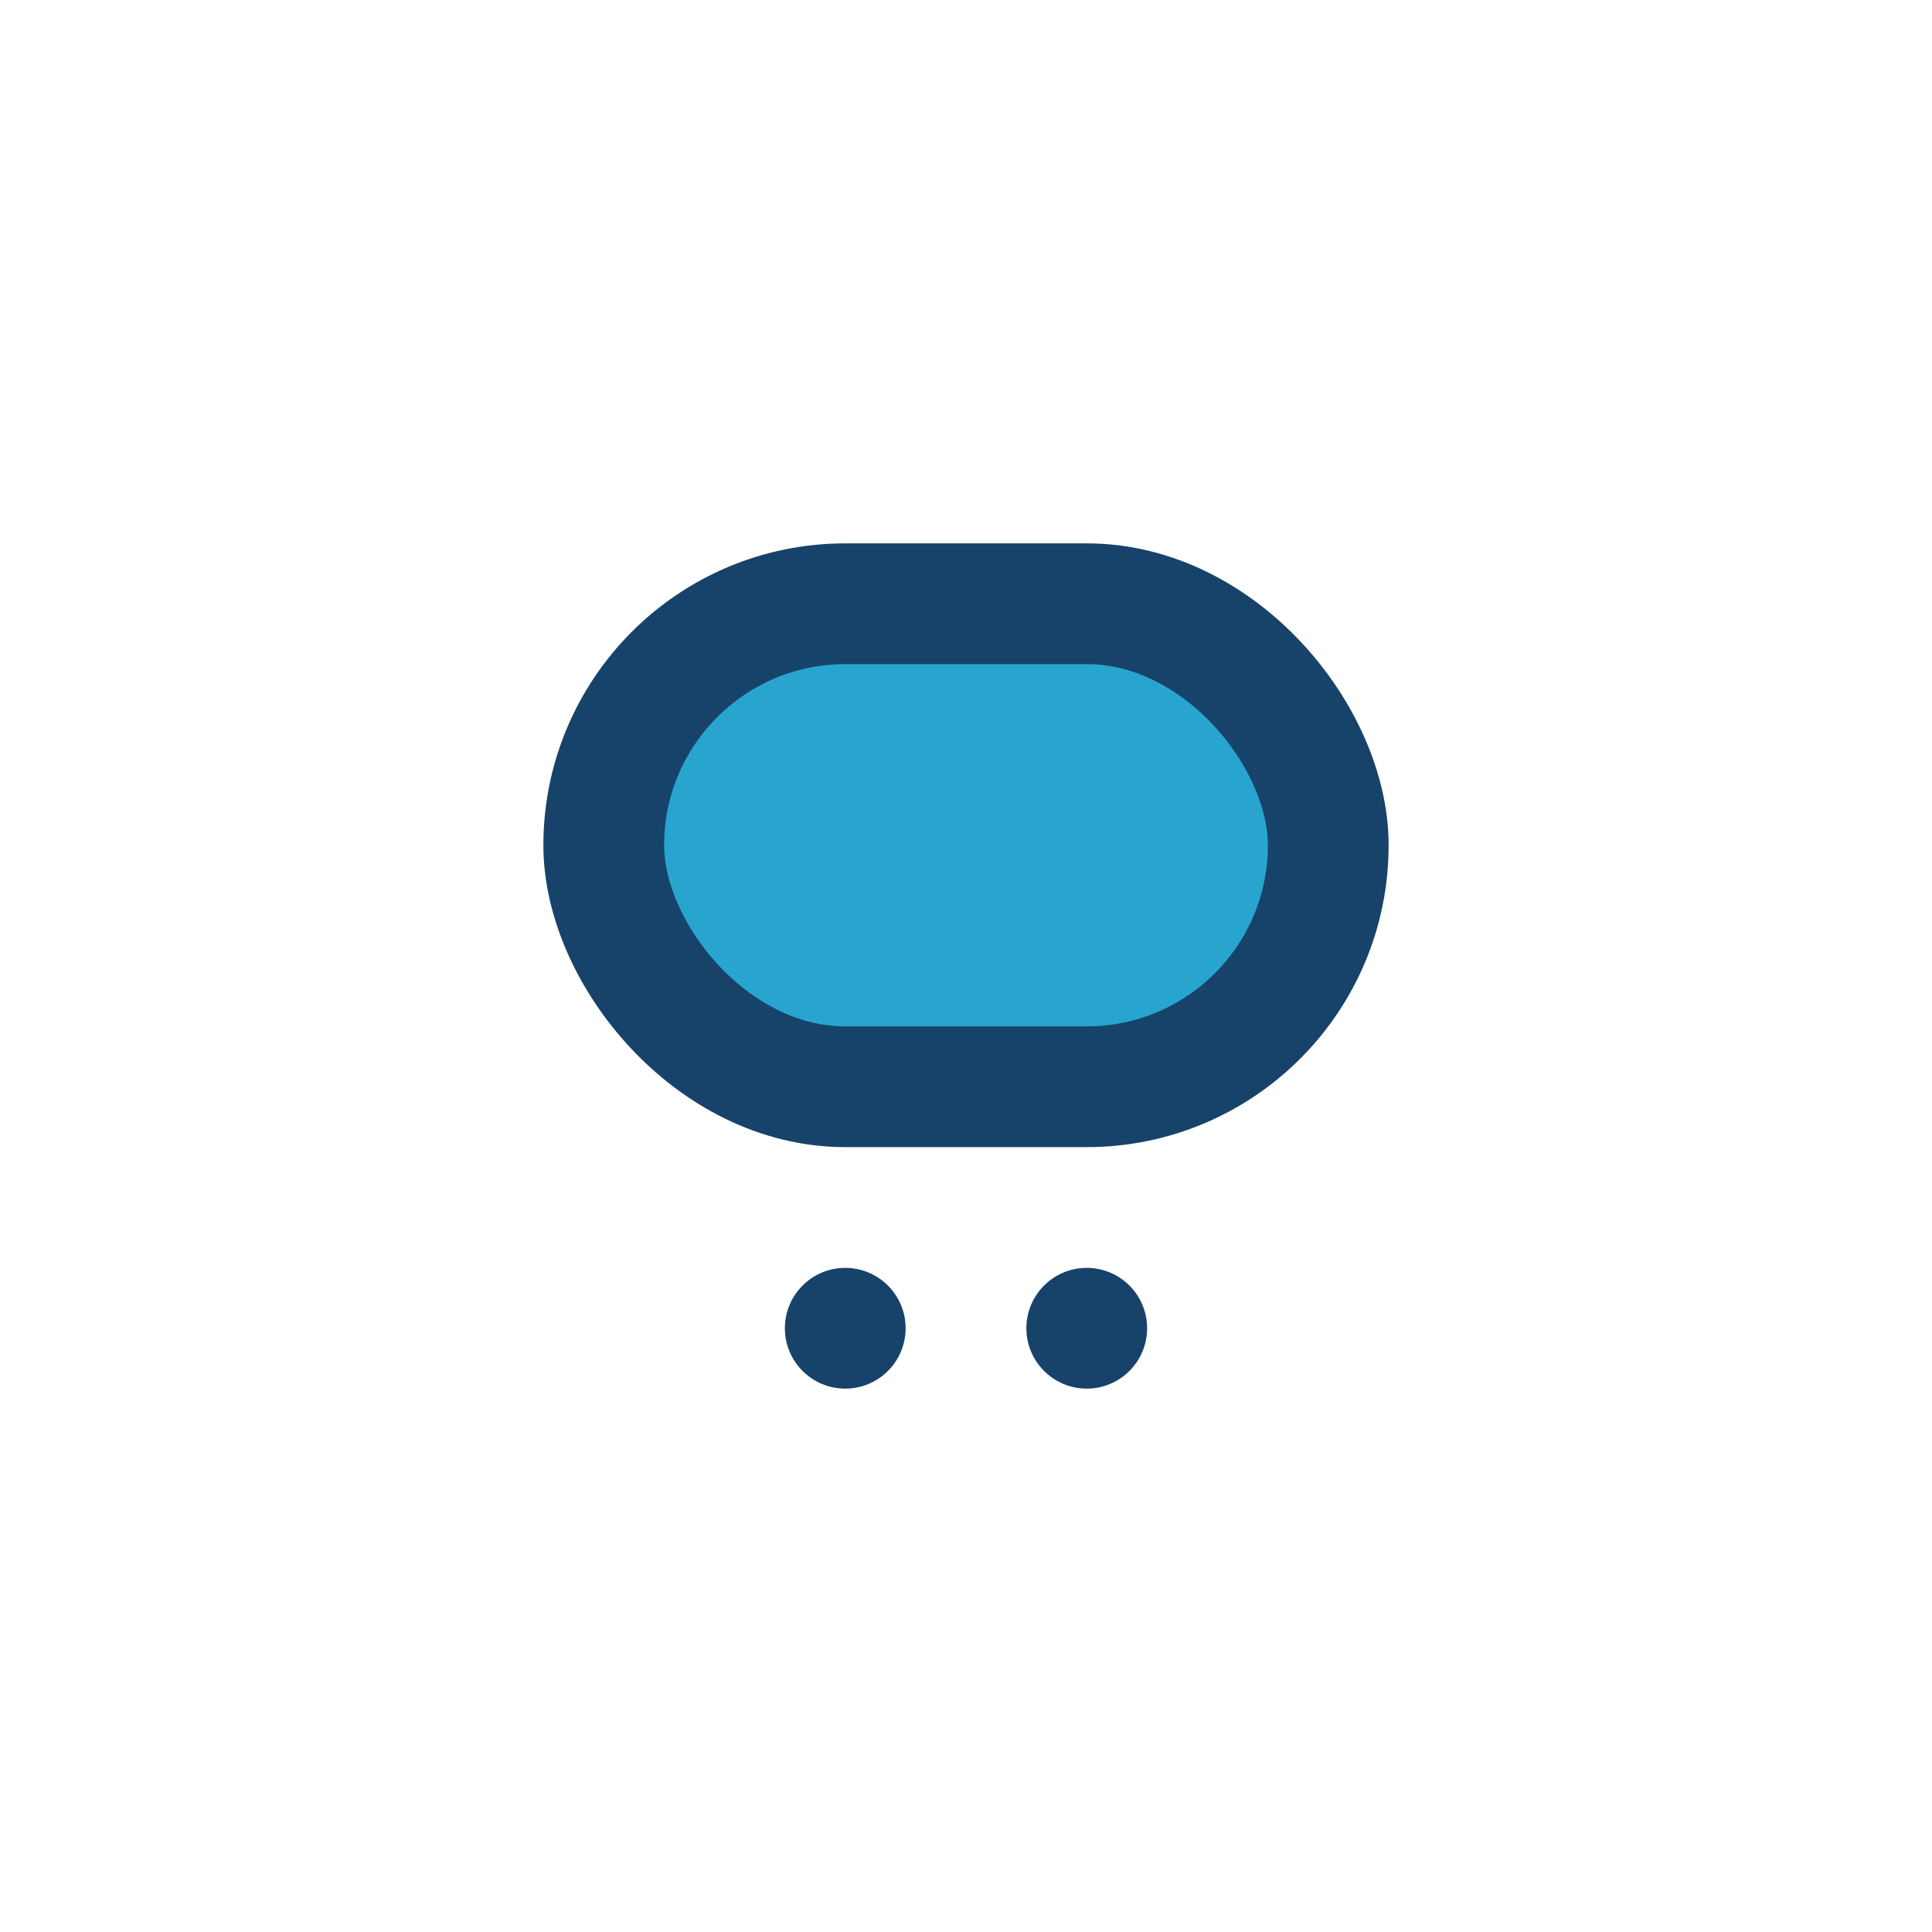 <?xml version="1.0" encoding="UTF-8"?>
<svg xmlns="http://www.w3.org/2000/svg" width="32" height="32" viewBox="0 0 32 32"><rect x="10" y="10" width="12" height="8" rx="4" fill="#28A5CE" stroke="#17436A" stroke-width="2"/><circle cx="14" cy="22" r="1" fill="#17436A"/><circle cx="18" cy="22" r="1" fill="#17436A"/></svg>